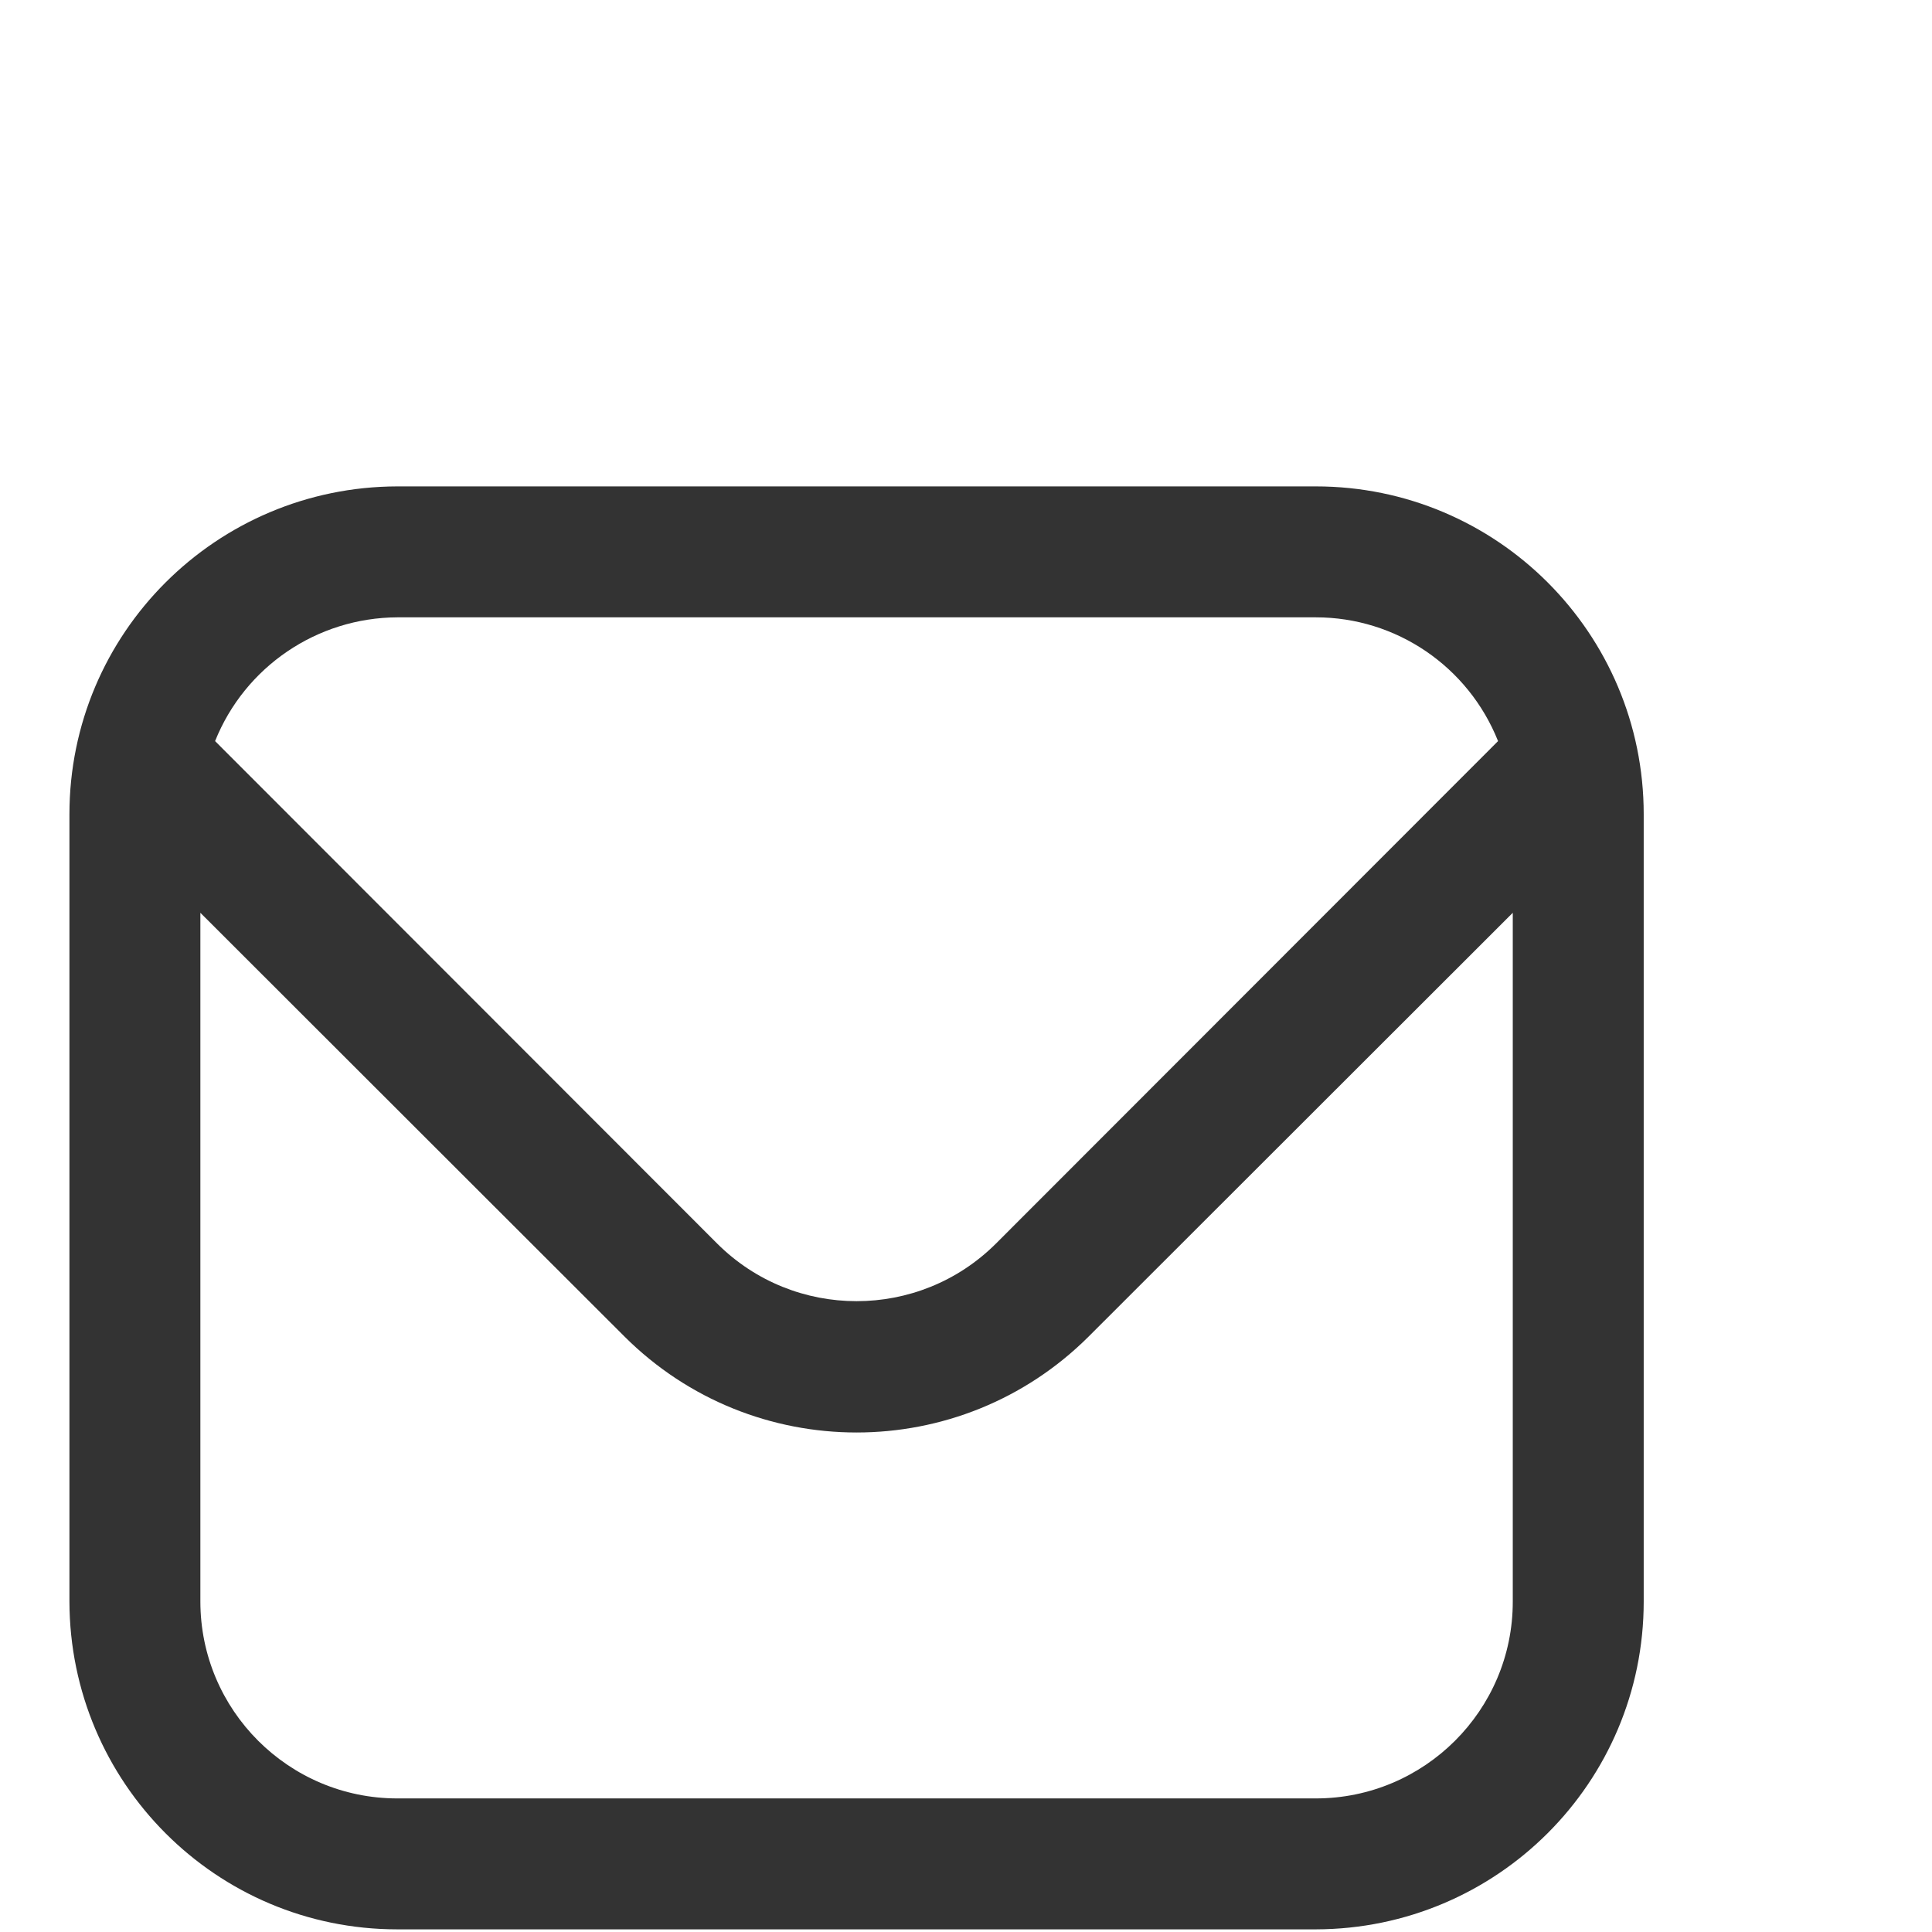 <svg xmlns="http://www.w3.org/2000/svg" viewBox="0 0 512 512" style="enable-background:new 0 0 512 512" xml:space="preserve"><path d="M348.7 128.9H105.3c-48 .1-86.9 38.9-86.9 86.9v208.6c.1 48 38.9 86.9 86.9 86.9h243.4c48-.1 86.9-38.9 86.9-86.9V215.8c0-48-38.9-86.9-86.9-86.9zm-243.4 34.7h243.4c21.3 0 40.4 13 48.3 32.8L263.9 329.6c-20.4 20.3-53.4 20.3-73.8 0L57 196.4c7.9-19.7 27-32.7 48.3-32.8zm243.4 313H105.3c-28.8 0-52.2-23.4-52.2-52.2V241.9l112.4 112.3c34 33.9 89 33.9 123 0l112.4-112.3v182.6c0 28.7-23.4 52.1-52.2 52.1z" style="fill:#333"/></svg>